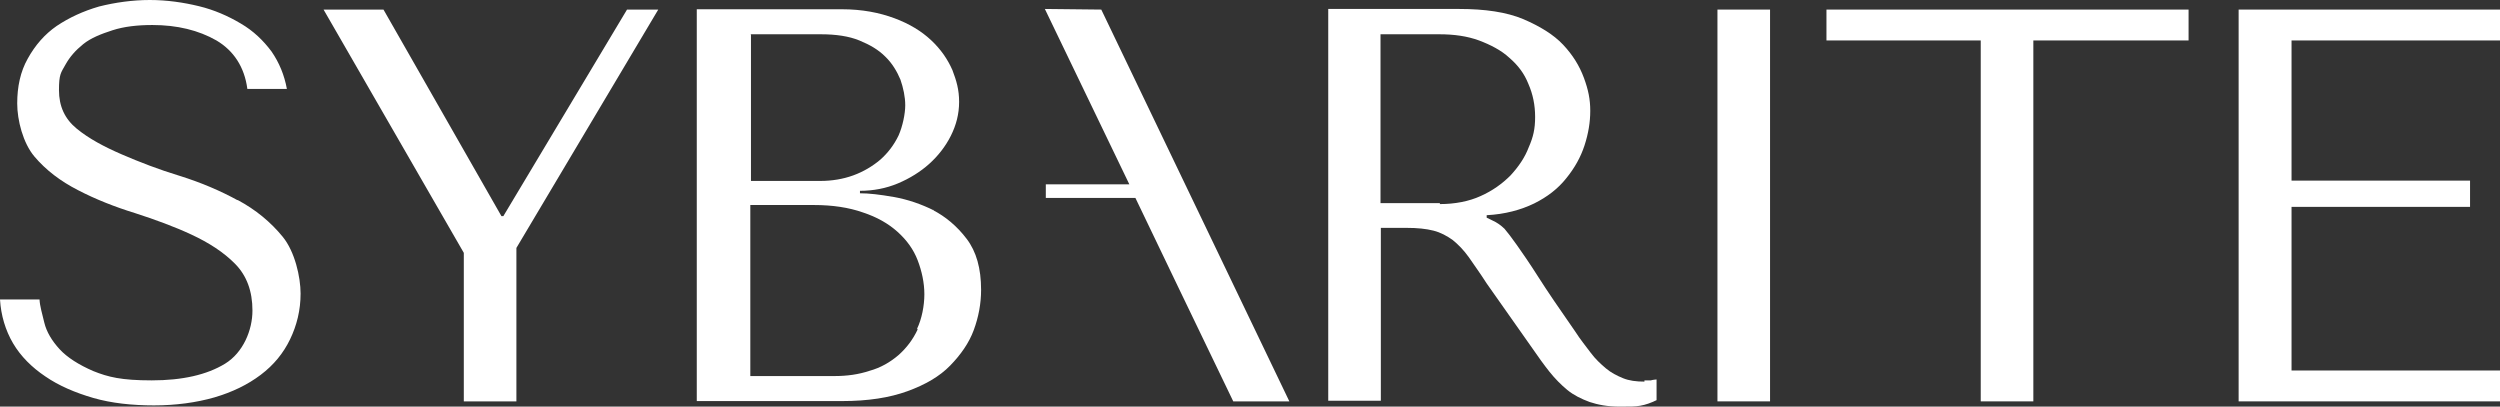 <?xml version="1.0" encoding="UTF-8"?> <svg xmlns="http://www.w3.org/2000/svg" width="166" height="27" viewBox="0 0 166 27" fill="none"><rect x="0" y="0" width="166" height="27" fill="#333333" stroke="none"/><g clip-path="url(#clip0_12533_99)"><path d="M15.832 13.326C14.646 12.67 13.334 12.116 11.958 11.686C10.54 11.255 9.27 10.763 8.085 10.251C6.9 9.738 5.905 9.205 5.101 8.549C4.297 7.893 3.916 7.052 3.916 5.986C3.916 4.92 4.043 4.838 4.339 4.305C4.635 3.772 5.016 3.342 5.524 2.932C6.032 2.522 6.709 2.255 7.471 2.009C8.233 1.763 9.122 1.661 10.117 1.661C11.768 1.661 13.186 2.009 14.371 2.686C15.514 3.362 16.234 4.449 16.424 5.904H19.049C18.88 4.982 18.541 4.162 18.033 3.424C17.483 2.686 16.826 2.05 15.98 1.558C15.154 1.066 14.223 0.656 13.207 0.41C12.191 0.164 11.091 0 9.948 0C8.805 0 7.641 0.164 6.582 0.431C5.524 0.738 4.593 1.169 3.767 1.722C2.963 2.276 2.328 3.014 1.841 3.895C1.355 4.756 1.143 5.761 1.143 6.868C1.143 7.975 1.524 9.492 2.286 10.394C3.048 11.296 4.021 12.034 5.186 12.629C6.328 13.223 7.62 13.736 8.953 14.146C10.286 14.576 11.578 15.048 12.72 15.581C13.863 16.114 14.858 16.749 15.62 17.529C16.382 18.308 16.763 19.333 16.763 20.624C16.763 21.916 16.149 23.412 14.943 24.15C13.736 24.888 12.107 25.257 10.075 25.257C8.043 25.257 7.175 25.032 6.201 24.642C5.249 24.232 4.466 23.74 3.958 23.187C3.45 22.633 3.09 22.039 2.942 21.424C2.794 20.809 2.646 20.317 2.625 19.886H0C0.063 20.932 0.36 21.936 0.868 22.797C1.376 23.658 2.117 24.396 3.005 24.991C3.894 25.606 4.995 26.077 6.201 26.426C7.408 26.774 8.784 26.918 10.223 26.918C11.662 26.918 13.038 26.733 14.244 26.385C15.43 26.036 16.445 25.544 17.313 24.888C18.181 24.232 18.816 23.453 19.261 22.531C19.705 21.608 19.959 20.604 19.959 19.497C19.959 18.39 19.578 16.708 18.774 15.724C17.969 14.74 16.975 13.92 15.789 13.285H15.726L15.832 13.326Z" fill="white"></path><path d="M33.422 14.351H33.295L25.463 0.636H21.484L30.797 16.79V26.651H34.289V16.462L43.708 0.636H41.634L33.422 14.351Z" fill="white"></path><path d="M62.034 13.982C61.166 13.551 60.277 13.244 59.346 13.08C58.414 12.916 57.695 12.834 57.102 12.834V12.67C57.991 12.67 58.838 12.506 59.621 12.178C60.404 11.85 61.124 11.399 61.695 10.886C62.267 10.374 62.775 9.738 63.134 9.021C63.494 8.303 63.685 7.565 63.685 6.765C63.685 5.966 63.515 5.371 63.24 4.654C62.923 3.936 62.478 3.28 61.822 2.665C61.187 2.071 60.383 1.579 59.388 1.21C58.393 0.841 57.251 0.615 55.896 0.615H46.266V26.631H55.917C57.653 26.631 59.071 26.405 60.256 25.975C61.441 25.544 62.394 24.991 63.092 24.273C63.791 23.556 64.341 22.777 64.658 21.916C64.976 21.055 65.145 20.153 65.145 19.251C65.145 17.816 64.828 16.708 64.193 15.868C63.558 15.027 62.775 14.371 61.928 13.941H61.992L62.034 13.982ZM49.843 2.276H54.499C55.494 2.276 56.361 2.399 57.06 2.686C57.758 2.973 58.33 3.301 58.795 3.772C59.24 4.203 59.557 4.736 59.79 5.289C59.981 5.843 60.108 6.437 60.108 6.991C60.108 7.544 59.938 8.385 59.663 9C59.367 9.615 58.965 10.148 58.457 10.599C57.949 11.03 57.335 11.399 56.658 11.645C55.98 11.891 55.24 12.014 54.478 12.014H49.864V2.296H49.843V2.255V2.276ZM60.933 21.875C60.616 22.551 60.192 23.105 59.663 23.576C59.113 24.048 58.478 24.417 57.737 24.622C56.996 24.868 56.234 24.97 55.409 24.97H49.821V13.613H54.033C55.282 13.613 56.361 13.777 57.293 14.105C58.224 14.412 58.986 14.843 59.6 15.396C60.214 15.95 60.658 16.565 60.933 17.282C61.208 18 61.378 18.779 61.378 19.538C61.378 20.296 61.208 21.178 60.891 21.834H60.912V21.854L60.933 21.875Z" fill="white"></path><path d="M109.191 25.339C108.641 25.339 108.175 25.278 107.773 25.114C107.371 24.95 106.969 24.745 106.63 24.458C106.292 24.171 105.932 23.843 105.614 23.412C105.297 22.982 104.937 22.551 104.598 22.018C103.54 20.501 102.715 19.292 102.143 18.39C101.572 17.488 101.085 16.79 100.725 16.278C100.365 15.765 100.09 15.417 99.9 15.191C99.667 14.966 99.413 14.781 99.096 14.638L98.715 14.453V14.289C99.921 14.228 100.979 13.941 101.868 13.51C102.736 13.08 103.456 12.526 104.006 11.829C104.556 11.153 104.958 10.435 105.212 9.656C105.466 8.877 105.593 8.118 105.593 7.36C105.593 6.601 105.466 5.966 105.17 5.166C104.874 4.367 104.429 3.649 103.794 2.973C103.159 2.296 102.249 1.743 101.149 1.271C100.027 0.8 98.588 0.595 96.894 0.595H88.195V26.61H91.688V15.13H93.381C94.122 15.13 94.693 15.191 95.18 15.314C95.667 15.437 96.069 15.663 96.45 15.929C96.831 16.237 97.191 16.606 97.529 17.078C97.847 17.549 98.27 18.123 98.715 18.82L101.762 23.146C102.143 23.699 102.524 24.232 102.884 24.683C103.244 25.134 103.646 25.544 104.069 25.893C104.493 26.241 105.001 26.488 105.551 26.692C106.101 26.877 106.757 27 107.54 27C108.324 27 108.556 27 108.916 26.939C109.276 26.877 109.615 26.754 109.996 26.57V25.196C109.996 25.196 109.742 25.216 109.615 25.257H109.191V25.339ZM95.624 13.49H91.666V2.276H95.561C96.556 2.276 97.423 2.399 98.207 2.686C98.969 2.973 99.688 3.342 100.217 3.834C100.789 4.326 101.212 4.879 101.487 5.576C101.783 6.253 101.932 6.97 101.932 7.77C101.932 8.569 101.805 9.103 101.508 9.779C101.254 10.456 100.831 11.071 100.302 11.645C99.752 12.198 99.096 12.67 98.312 13.018C97.55 13.367 96.619 13.551 95.603 13.551V13.51L95.624 13.49Z" fill="white"></path><path d="M117.531 0.636H114.039V26.651H117.531V0.636Z" fill="white"></path><path d="M121.277 2.686H131.521V26.651H135.014V2.686H145.321V0.636H121.277V2.686Z" fill="white"></path><path d="M148.645 26.651H166V24.601H152.158V13.736H164.011V11.993H152.158V2.686H166V0.636H148.645V26.651Z" fill="white"></path><path d="M69.379 0.595L74.988 12.239H69.442V13.141H75.39L78.205 19.005L81.888 26.651H85.613L73.125 0.636L69.379 0.595Z" fill="white"></path></g><defs><clipPath id="clip0_12533_99"><rect width="166" height="27" fill="white"></rect></clipPath></defs></svg> 